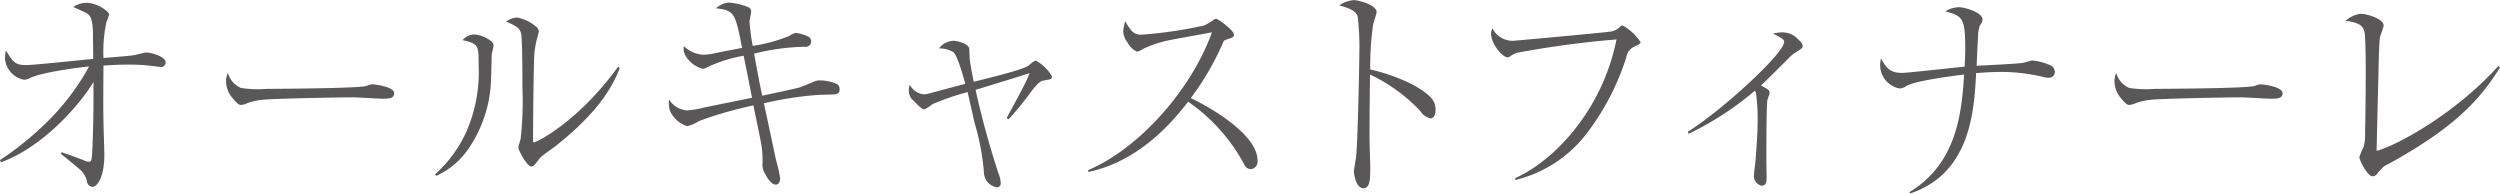 <svg id="tit_smile_slider_1.svg" xmlns="http://www.w3.org/2000/svg" width="310" height="24" viewBox="0 0 310 24"><defs><style>.cls-1{fill:#595757;fill-rule:evenodd}</style></defs><path id="xxxx" class="cls-1" d="M1720 2704.63a38.28 38.28 0 0 0 5.32-4.23 29.861 29.861 0 0 0 5.73-7.38c-2.16.23-5.9.77-7.31 1.42a1.6 1.6 0 0 1-.76.23 2.921 2.921 0 0 1-2.36-2.58 6.3 6.3 0 0 1 .11-1.05c.9 1.44 1.15 1.81 2.53 1.81.93 0 6.98-.65 8.3-.76 0-.49-.03-2.62-.03-3.04-.03-1.93-.31-2.33-.79-2.64-.17-.11-1.37-.63-1.66-.77a3.065 3.065 0 0 1 1.64-.51c1.35 0 2.81 1.08 2.81 1.45a9.034 9.034 0 0 1-.34.96 17.778 17.778 0 0 0-.36 4.43c3.06-.25 3.4-.28 3.88-.37.22-.03 1.23-.31 1.43-.31.59 0 2.39.51 2.39 1.19a.546.546 0 0 1-.62.6 1.465 1.465 0 0 1-.34-.03 23.963 23.963 0 0 0-3.71-.26c-1.01 0-2.19.06-3.03.12-.03 4.85-.03 5.08 0 6.84 0 .68.11 3.63.11 4.23 0 2.52-.76 3.97-1.52 3.97a.8.8 0 0 1-.65-.74 2.667 2.667 0 0 0-.87-1.42c-.62-.54-1.57-1.3-2.36-1.95l.11-.18c1.35.46 1.49.52 2.76 1a1.477 1.477 0 0 0 .56.17c.36 0 .42 0 .5-1.93.15-3.75.12-6.16.12-7.95-1.75 2.9-6.27 8.06-11.48 9.96zm29.9-8.94a13.777 13.777 0 0 0 3.15.11c.51 0 9.82-.05 11.78-.28a2.262 2.262 0 0 0 .9-.2 1.569 1.569 0 0 1 .54-.08c.14 0 2.61.28 2.61 1.1 0 .68-.73.68-1.49.68-.42 0-3.06-.17-3.65-.17-1.69 0-9.65.15-11.03.29a8.179 8.179 0 0 0-1.94.39 2.582 2.582 0 0 1-.87.26c-.2 0-.36 0-1.04-.82a3.155 3.155 0 0 1-.82-2.05 2.143 2.143 0 0 1 .23-1.1 2.764 2.764 0 0 0 1.63 1.87zm24.05 10.7a15.638 15.638 0 0 0 3.94-5.42 18.449 18.449 0 0 0 1.46-8.15c0-2.41 0-2.61-1.99-3.06a1.951 1.951 0 0 1 1.4-.71c.87 0 2.45.74 2.45 1.36 0 .17-.2.91-.23 1.08-.02.42-.05 2.33-.08 2.7a16 16 0 0 1-2.9 9.16 9.6 9.6 0 0 1-3.91 3.24zm22.9-13.17c-1.49 3.95-4.64 7.01-7.85 9.59-.31.26-1.83 1.28-2.05 1.56-.71.94-.79 1.05-1.07 1.05-.54 0-1.6-2.04-1.6-2.32 0-.17.25-.97.28-1.11a42.144 42.144 0 0 0 .22-6.36c0-1.19 0-5.53-.14-6.5-.08-.62-.22-.99-1.88-1.67a2.593 2.593 0 0 1 1.32-.51 4.9 4.9 0 0 1 2.45 1.19.732.732 0 0 1 .28.57 9.537 9.537 0 0 1-.26.99 12.244 12.244 0 0 0-.31 2.1c-.08 1.87-.14 8.09-.14 10.16 0 .43 0 .48.09.48.34 0 5.51-2.55 10.46-9.39zm20.99-3.97a2.418 2.418 0 0 1 .87-.4 6.048 6.048 0 0 1 1.49.45.669.669 0 0 1 .39.63.707.707 0 0 1-.87.65 28 28 0 0 0-6.21.85c.31 1.71.64 3.55 1.01 5.22.73-.17 4.05-.85 4.7-1.05.3-.11 1.54-.62 1.8-.73a1.317 1.317 0 0 1 .56-.12 5.311 5.311 0 0 1 2.22.46.722.722 0 0 1 .31.65c0 .6-.37.62-1.21.65-.45 0-.87.03-1.29.03a42.249 42.249 0 0 0-6.89 1.05c.25 1.11 1.29 6.02 1.51 7.04a19.569 19.569 0 0 1 .51 2.21c0 .63-.28.83-.53.83-.57 0-1.07-.8-1.38-1.42a1.851 1.851 0 0 1-.28-1.14 13.085 13.085 0 0 0-.09-2.07c-.11-.82-.9-4.46-1.04-5.19a48.428 48.428 0 0 0-6.72 1.93 4.96 4.96 0 0 1-1.49.65 3.558 3.558 0 0 1-2.11-1.85 3.217 3.217 0 0 1-.14-1.47 2.9 2.9 0 0 0 2.19 1.36 10.044 10.044 0 0 0 2.08-.34c.96-.2 5.15-1.05 6.02-1.22-.19-1.02-.9-4.57-1.04-5.22a17.944 17.944 0 0 0-4.61 1.47.837.837 0 0 1-.45.15 3.476 3.476 0 0 1-2.19-1.71 1.773 1.773 0 0 1-.17-1.1 3.821 3.821 0 0 0 2.44 1.07 7.448 7.448 0 0 0 1.41-.19c.54-.12 2.9-.57 3.38-.66-.85-4.31-.93-4.65-3.24-4.91a2.762 2.762 0 0 1 1.58-.71 7.843 7.843 0 0 1 2.5.6.566.566 0 0 1 .28.54c0 .2-.2 1.02-.2 1.19a24.026 24.026 0 0 0 .4 3.04 19.594 19.594 0 0 0 4.5-1.22zm26.98 10.16c.39-.68 1.88-3.44 2.39-4.49a6.9 6.9 0 0 0 .45-1.08c-1.32.46-5.77 1.79-6.69 2.08a107.3 107.3 0 0 0 2.84 10.36 3.8 3.8 0 0 1 .28 1.19.475.475 0 0 1-.45.54 1.9 1.9 0 0 1-1.63-1.82 29.466 29.466 0 0 0-1.16-6.16c-.14-.62-.73-3.29-.87-3.83a32.126 32.126 0 0 0-4.36 1.5 4.938 4.938 0 0 1-.98.63c-.26 0-.43-.11-1.38-1.08a1.564 1.564 0 0 1-.56-1.3 2.016 2.016 0 0 1 .11-.66 2.268 2.268 0 0 0 1.74 1.19 2.643 2.643 0 0 0 .76-.14c1.49-.39 1.77-.48 4.39-1.16-.25-.94-.96-3.44-1.46-3.92a3.444 3.444 0 0 0-1.8-.48 2.326 2.326 0 0 1 1.83-.94c.36 0 1.82.32 1.91.97.03.17.05.99.05 1.16.14 1.19.43 2.5.51 2.95 2.95-.73 6.13-1.53 6.81-2.01a3.579 3.579 0 0 1 .87-.63 5.191 5.191 0 0 1 2.02 1.96c0 .34-.08.37-.95.51-.4.06-.71.17-1.75 1.56-.28.4-1.43 1.88-2.05 2.56a8.2 8.2 0 0 1-.65.71zm10.1 6.47c6.25-2.64 12.77-9.88 15.36-17.09-.87.17-4.64.83-5.4 1a13.8 13.8 0 0 0-3.23 1.1 1.388 1.388 0 0 1-.68.29 2.557 2.557 0 0 1-1.18-1.17 2.292 2.292 0 0 1-.51-1.36 4.646 4.646 0 0 1 .26-1.25 4.242 4.242 0 0 0 .59.94 1.508 1.508 0 0 0 1.38.74 52.8 52.8 0 0 0 7.79-1.14 6.471 6.471 0 0 0 1.12-.65.57.57 0 0 1 .39-.17c.29 0 2.2 1.47 2.2 1.93 0 .34-.17.4-1.07.68a.659.659 0 0 0-.31.4 34.138 34.138 0 0 1-3.97 6.81c3.69 1.79 8.27 4.91 8.27 7.72a.937.937 0 0 1-.84 1.1.948.948 0 0 1-.82-.62 22.22 22.22 0 0 0-6.94-7.75c-1.75 2.24-5.85 7.32-12.35 8.71zm42.41-9.11a2.21 2.21 0 0 1 .68 1.62c0 .68-.25 1.07-.65 1.07a2.119 2.119 0 0 1-1.26-.93 20.764 20.764 0 0 0-6.22-4.51c-.03 2.58-.06 5.22-.06 7.8 0 .6.09 3.21.09 3.72 0 1.36 0 2.58-.84 2.58-.96 0-1.19-1.82-1.19-2.13 0-.05.23-1.47.26-1.64.22-1.54.42-11.9.42-12.97a32.928 32.928 0 0 0-.2-4.52c-.19-.73-.95-1.02-2.3-1.42a3.852 3.852 0 0 1 1.82-.65c.43 0 2.82.54 2.82 1.51 0 .14-.28.99-.42 1.47a35.521 35.521 0 0 0-.37 5.62c2.11.48 5.62 1.65 7.42 3.38zm10.55 10.1c4.86-2.18 10.8-8.4 12.57-17.2a119.891 119.891 0 0 0-12.15 1.62 2.5 2.5 0 0 0-1.04.48.535.535 0 0 1-.31.12c-.65 0-2.06-1.65-2.06-2.98a1.6 1.6 0 0 1 .17-.63 2.785 2.785 0 0 0 2.53 1.56c.23 0 11.34-1.02 12.01-1.13a2.017 2.017 0 0 0 1.24-.57.514.514 0 0 1 .37-.2 6.276 6.276 0 0 1 2.22 2.07c0 .15-.09.23-.68.51a1.72 1.72 0 0 0-1.09 1.37 30.961 30.961 0 0 1-4.87 9.39 15.859 15.859 0 0 1-8.89 5.82zm21.42-5.76c4.61-2.92 11.93-9.79 11.93-11.1 0-.34-.14-.42-1.38-1.07a6.231 6.231 0 0 1 1.21-.15 2.689 2.689 0 0 1 2 .97 1.04 1.04 0 0 1 .47.71c0 .25-.08.31-.73.71a5.308 5.308 0 0 0-1.12.93c-.85.85-2.73 2.73-3.32 3.27.79.42 1.07.59 1.07.88 0 .17-.26.82-.28.96-.12.71-.12 6.42-.12 7.55 0 .31.03 1.73.03 2.04s0 1-.62 1a1.227 1.227 0 0 1-.95-1.34c0-.22.14-1.27.17-1.5.11-1.33.28-3.55.28-4.85a22.968 22.968 0 0 0-.2-3.81.737.737 0 0 0-.14-.28 38.14 38.14 0 0 1-8.21 5.34zm27.47 7.49c5.71-3.46 6.47-9.39 6.78-14.58-1.57.19-6.07.79-7.14 1.41a1.545 1.545 0 0 1-.88.32 2.955 2.955 0 0 1-2.39-2.96 5.353 5.353 0 0 1 .09-.76c.76 1.33 1.24 1.79 2.67 1.79.56 0 6.5-.66 7.71-.77.05-.77.08-1.53.08-2.33 0-3.8-.39-3.94-2.47-4.54a3.583 3.583 0 0 1 1.68-.51c.71 0 2.93.65 2.93 1.51a1.117 1.117 0 0 1-.31.73 3.4 3.4 0 0 0-.23 1.14c-.11 2.01-.11 2.21-.19 3.89.9-.06 4.95-.23 5.76-.37.17-.03 1.02-.29 1.18-.29a7.149 7.149 0 0 1 2.34.66.965.965 0 0 1 .42.76.7.7 0 0 1-.79.71 1.716 1.716 0 0 1-.42-.03 22.189 22.189 0 0 0-5.4-.68c-1.52 0-2.67.12-3.15.14-.25 4.8-.73 12.44-8.18 14.93zm27.28-12.91a13.845 13.845 0 0 0 3.15.11c.51 0 9.82-.05 11.79-.28a2.354 2.354 0 0 0 .9-.2 1.548 1.548 0 0 1 .53-.08c.14 0 2.62.28 2.62 1.1 0 .68-.73.68-1.49.68-.42 0-3.07-.17-3.66-.17-1.69 0-9.65.15-11.02.29a8 8 0 0 0-1.94.39 2.674 2.674 0 0 1-.88.26c-.19 0-.36 0-1.04-.82a3.215 3.215 0 0 1-.81-2.05 2.24 2.24 0 0 1 .22-1.1 2.787 2.787 0 0 0 1.63 1.87zm45.95-2.55c-2.76 4.54-6.36 7.74-12.91 11.46-.22.14-1.27.68-1.46.8a5.946 5.946 0 0 0-.93 1.02.754.754 0 0 1-.51.22c-.64 0-1.63-2.01-1.63-2.38a8.721 8.721 0 0 1 .51-1.22 5.225 5.225 0 0 0 .2-1.7q.075-3.705.08-7.41c0-1.05 0-4.31-.14-5.11-.17-.88-.68-1.22-2.36-1.47a3.621 3.621 0 0 1 1.85-.86c.82 0 2.87.63 2.87 1.45 0 .23-.42 1.25-.45 1.45-.08.54-.11 1.62-.14 2.21-.11 4.91-.17 6.81-.28 11.89 2.59-.71 9.73-4.59 15.1-10.53z" transform="translate(-1720 -2684.78)"/></svg>